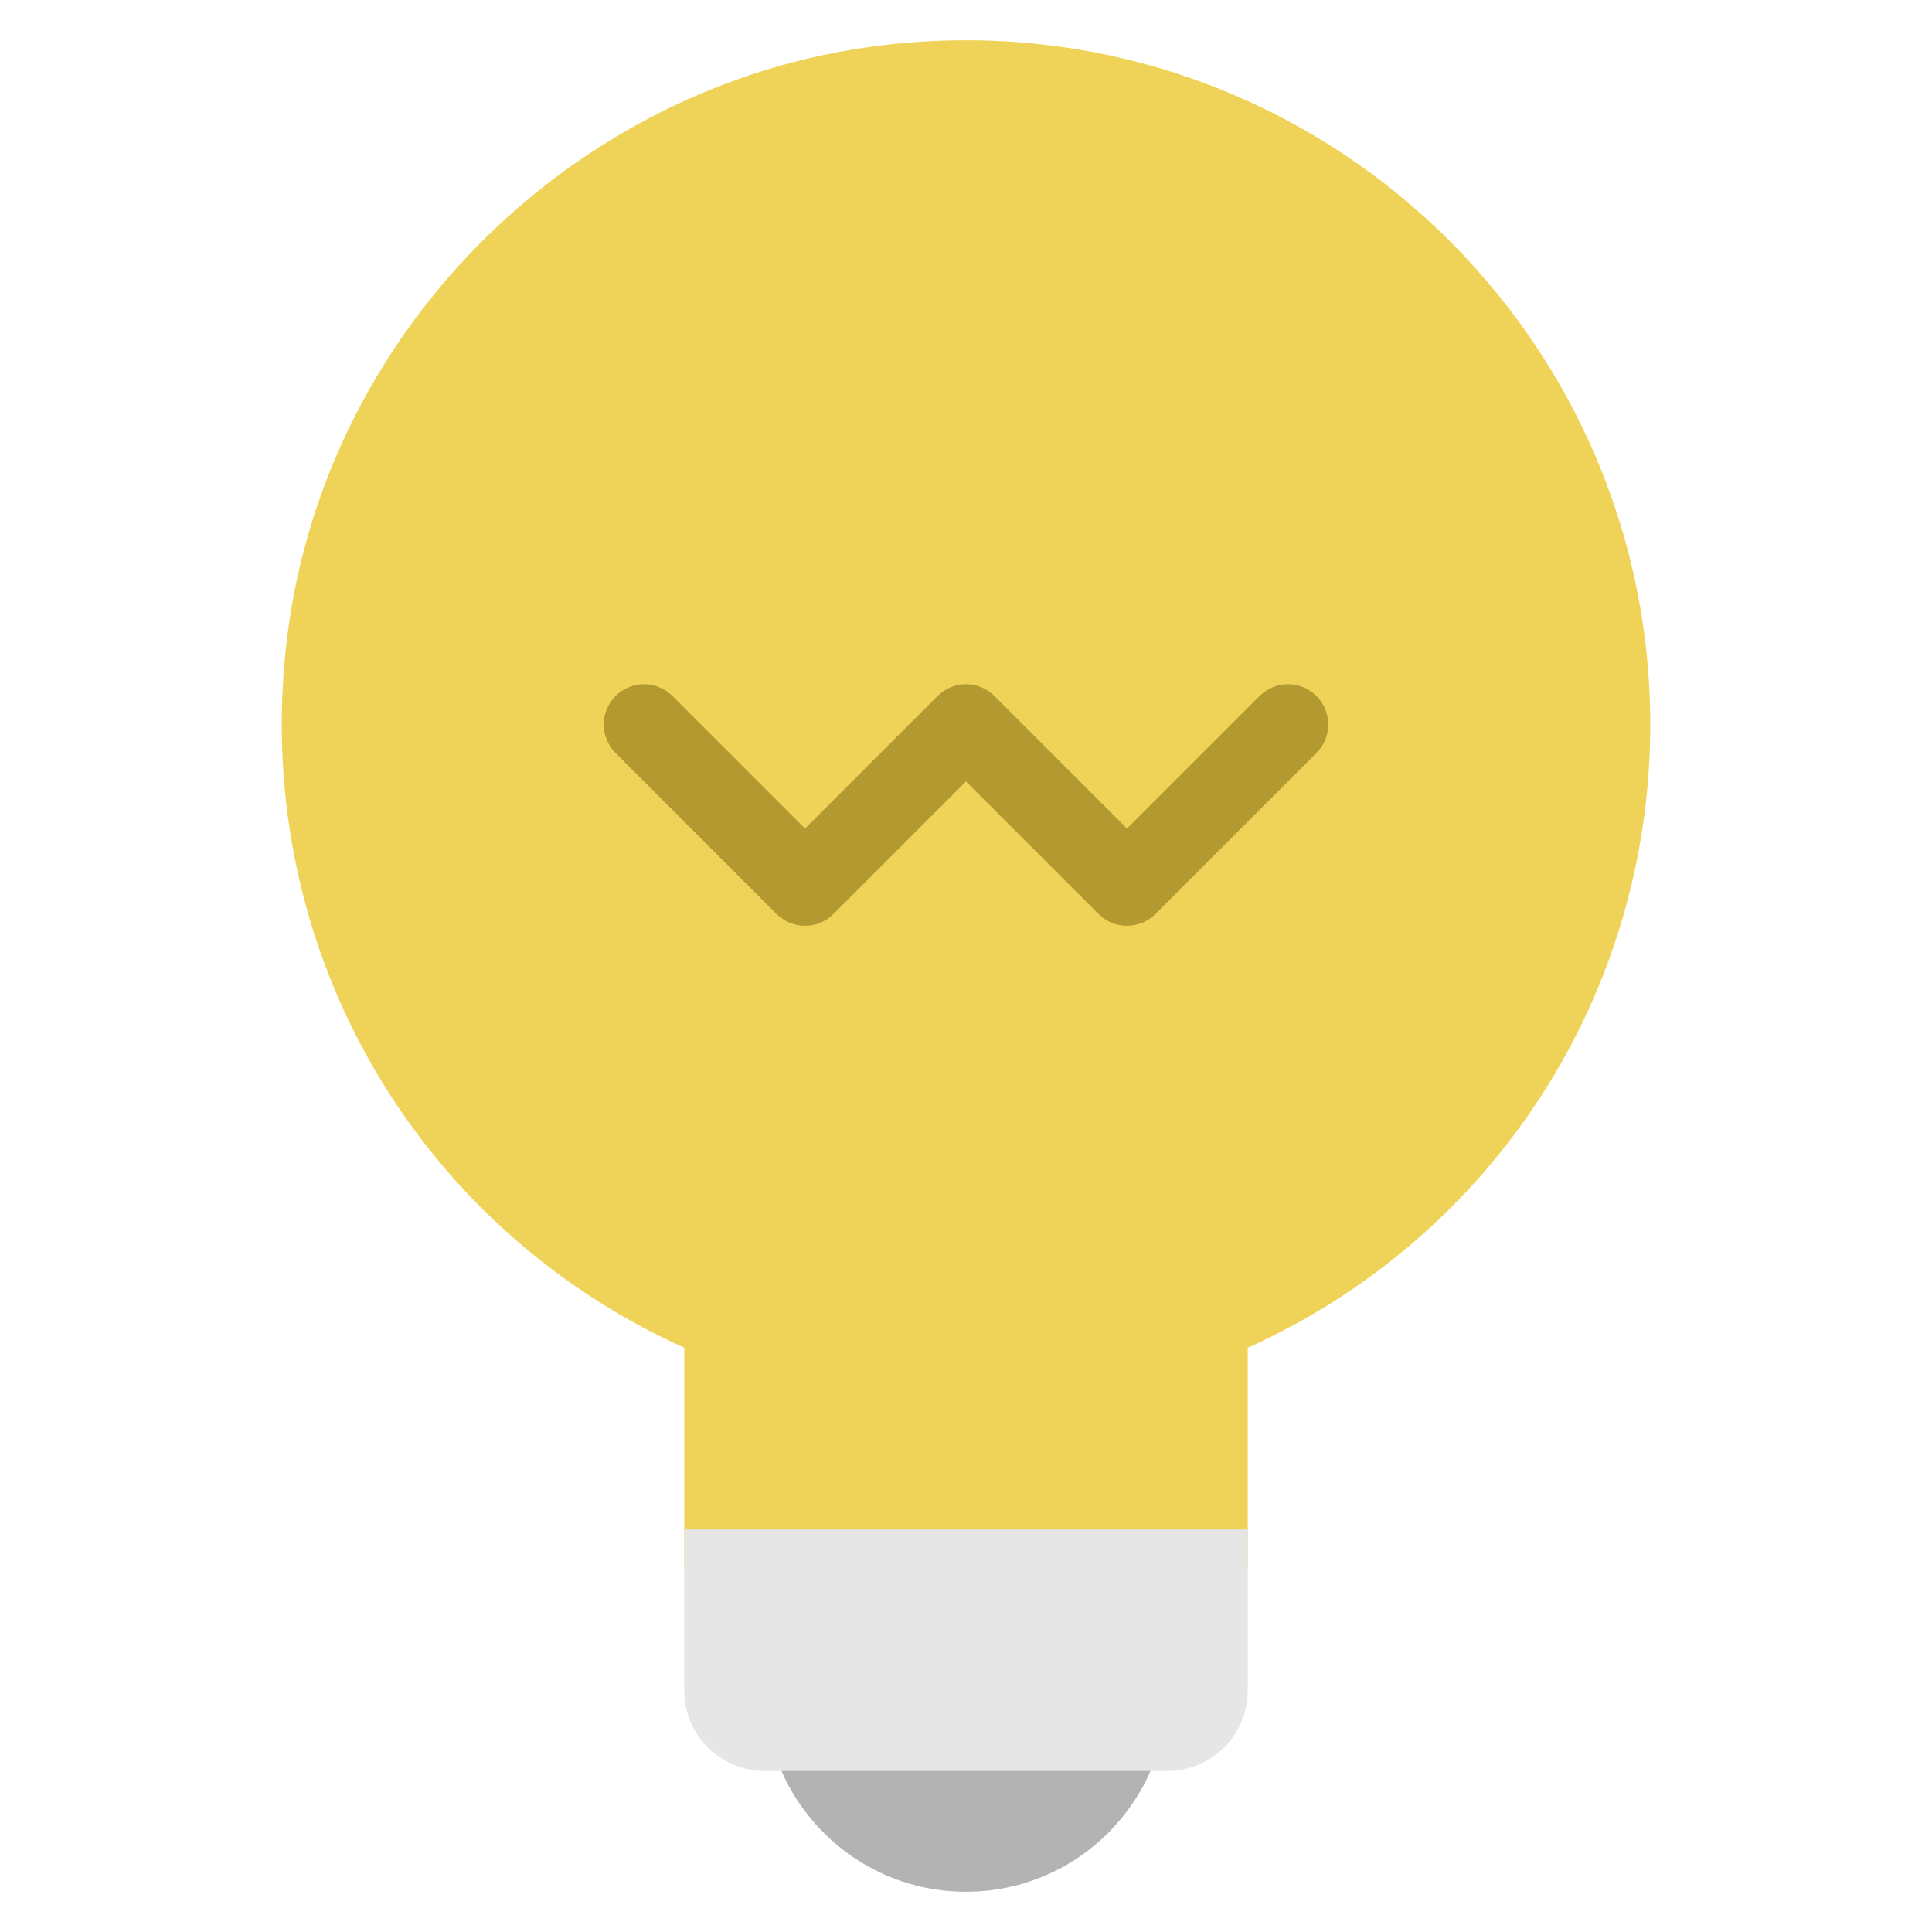 <svg xmlns="http://www.w3.org/2000/svg" viewBox="0 0 48 48" width="48" height="48"><g class="nc-icon-wrapper"><circle fill="#B3B3B3" cx="24" cy="42" r="5"></circle> <path fill="#EFD358" d="M22.193,1.094C14.448,1.897,8.12,8.058,7.141,15.783 C6.177,23.383,10.24,30.434,17,33.485V39h14v-5.515C37.097,30.733,41,24.728,41,18 C41,8.03,32.374,0.038,22.193,1.094z"></path> <path fill="#E6E6E6" d="M17,38v4c0,1.105,0.895,2,2,2h10c1.105,0,2-0.895,2-2v-4H17z"></path> <path fill="#B29930" d="M28,23c-0.256,0-0.512-0.098-0.707-0.293L24,19.414l-3.293,3.293 c-0.391,0.391-1.023,0.391-1.414,0l-4-4c-0.391-0.391-0.391-1.023,0-1.414s1.023-0.391,1.414,0 L20,20.586l3.293-3.293c0.391-0.391,1.023-0.391,1.414,0L28,20.586l3.293-3.293 c0.391-0.391,1.023-0.391,1.414,0s0.391,1.023,0,1.414l-4,4C28.512,22.902,28.256,23,28,23z"></path></g></svg>